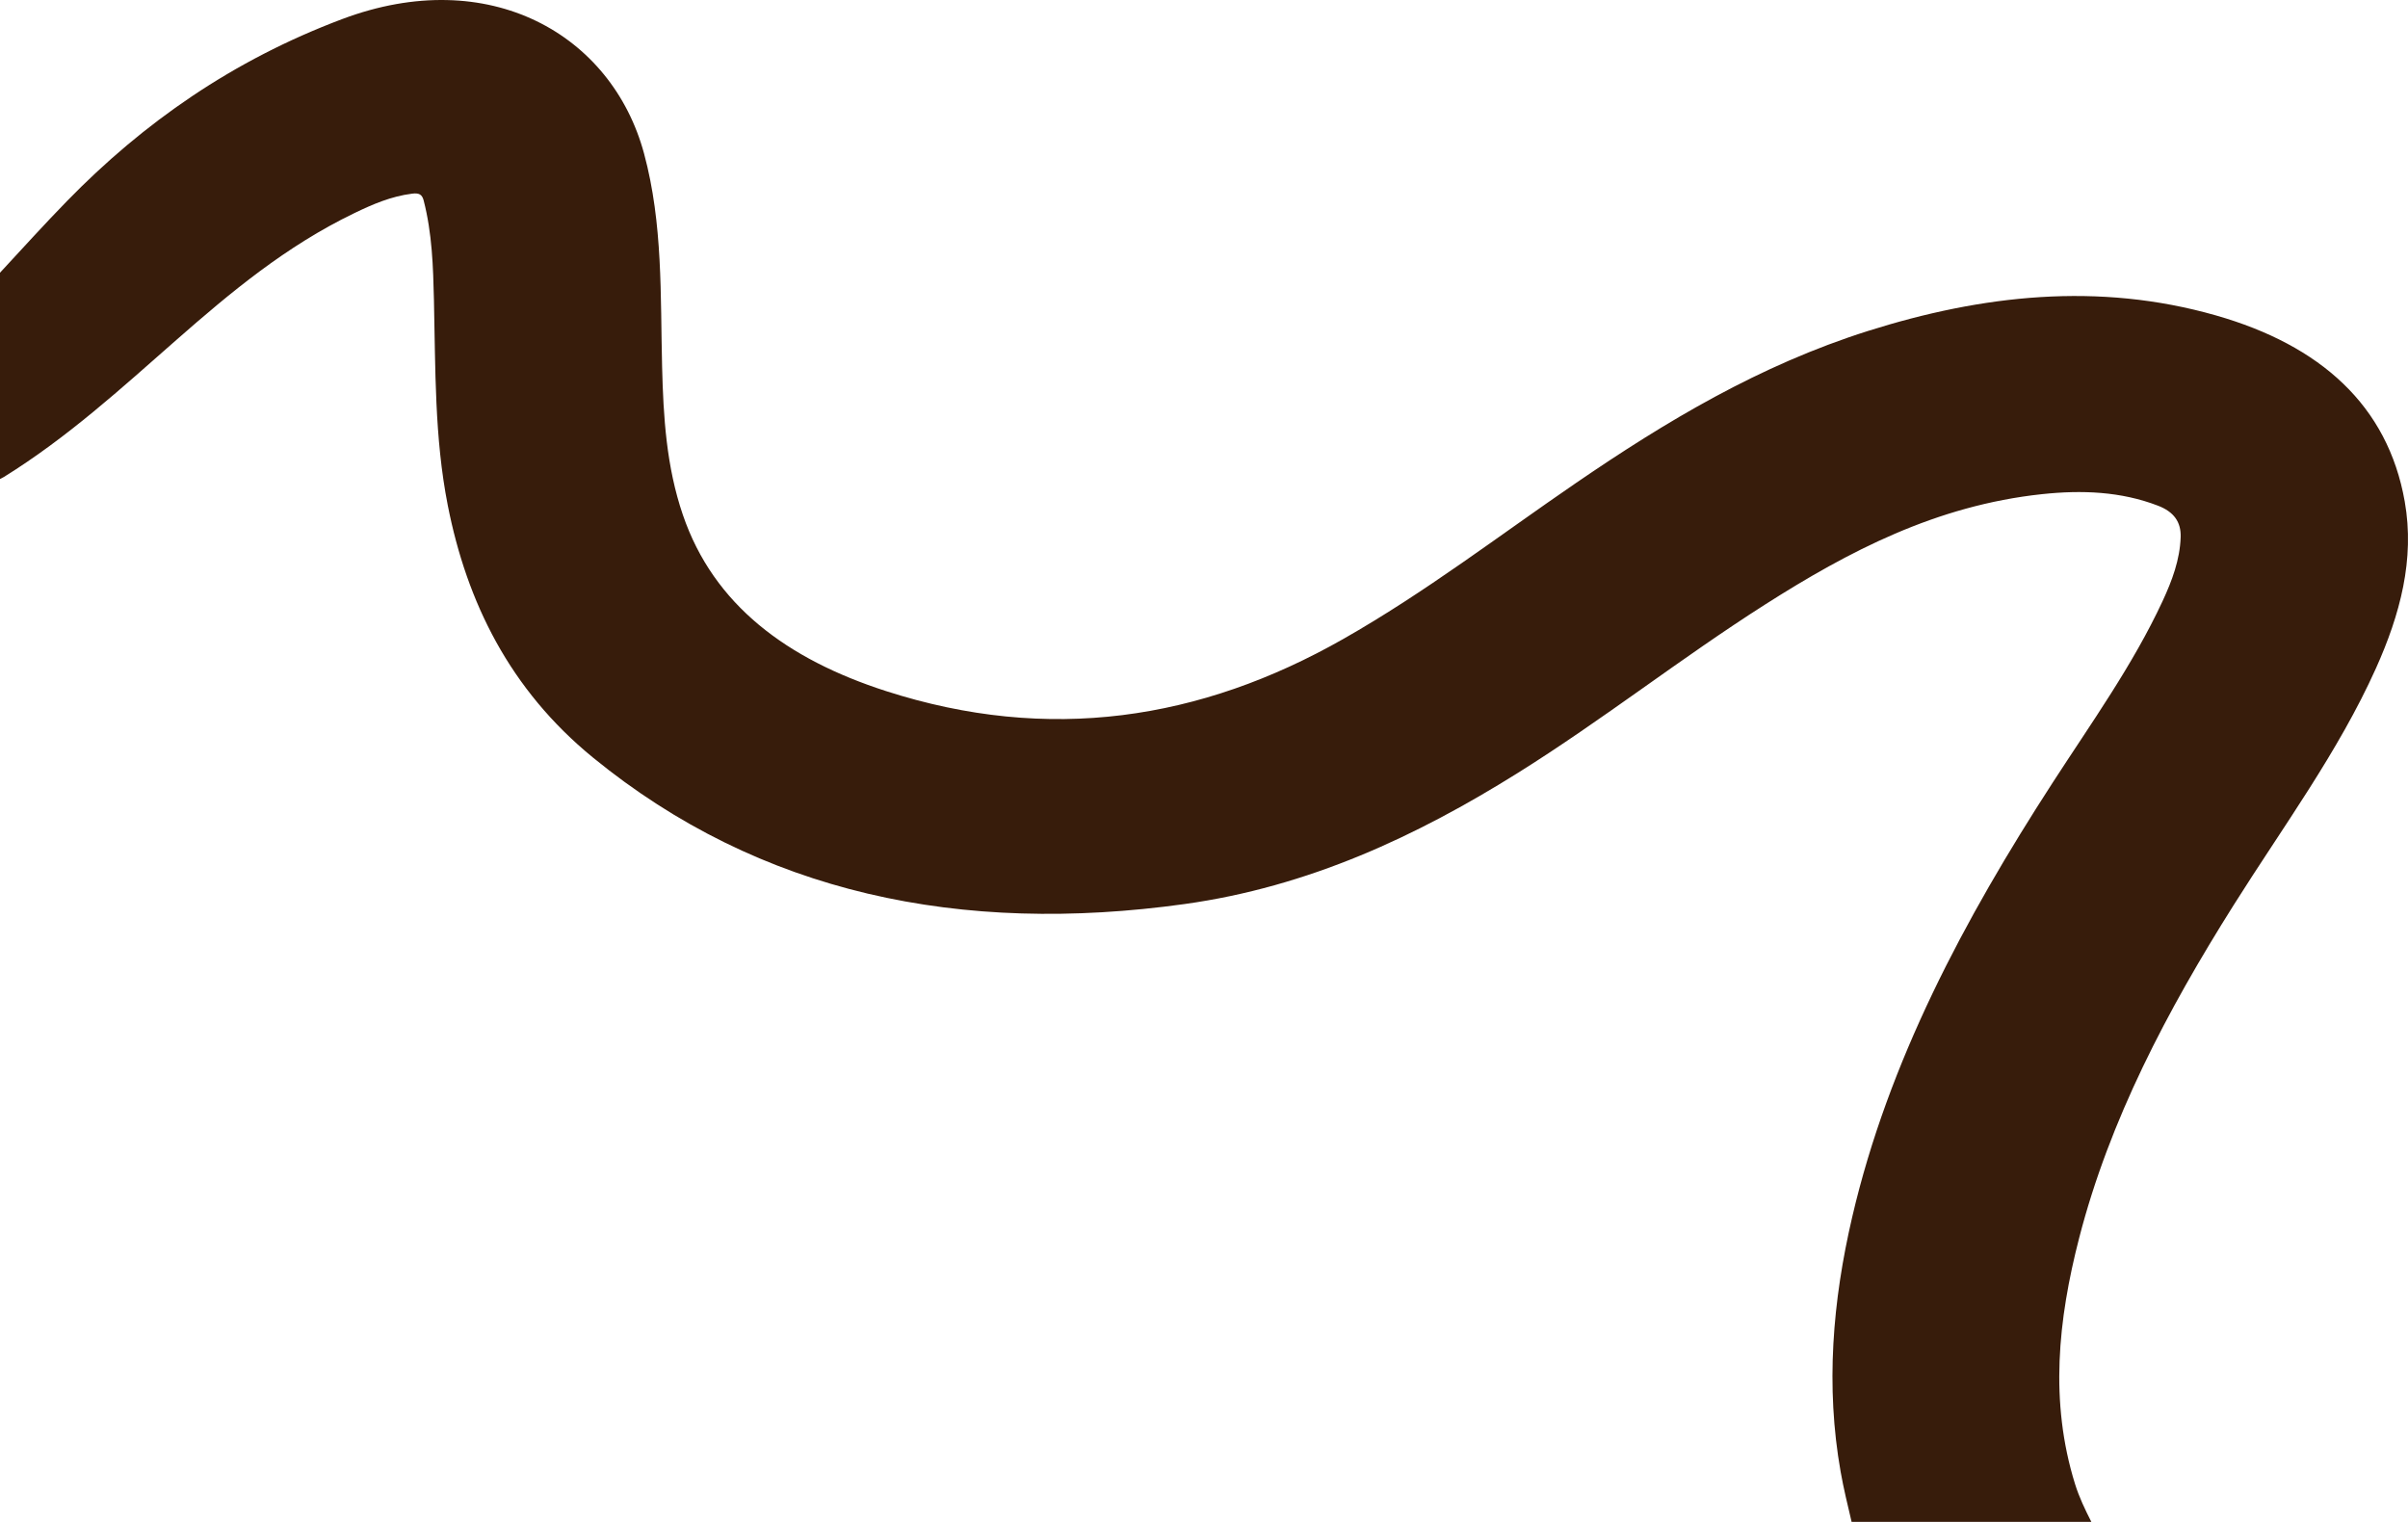 <?xml version="1.0" encoding="UTF-8"?> <svg xmlns="http://www.w3.org/2000/svg" width="1440" height="910" viewBox="0 0 1440 910" fill="none"><path d="M246.489 115.792C250.425 115.302 252.385 116.123 253.354 119.872C258.429 139.518 259.035 159.486 259.5 179.453C260.456 220.446 259.77 261.505 267.771 302.154C279.154 359.985 304.827 412.325 354.621 452.997C454.55 534.617 574.952 559.135 708.378 540.577C782.559 530.259 847.077 500.026 907.314 462.396C958.349 430.513 1004.88 393.726 1055.55 361.464C1105.45 329.687 1157.8 302.248 1221.13 295.48C1244.9 292.94 1268.27 293.818 1290.59 302.416C1300 306.043 1304.33 312.161 1304.05 321.121C1303.62 334.638 1298.92 347.206 1293.19 359.539C1275.51 397.579 1250.56 432.381 1227.5 467.997C1174.37 550.043 1129.29 634.821 1107.65 727.637C1095.88 778.112 1091.65 828.903 1100.72 880.075C1102.49 890.104 1104.93 900.045 1107.27 910H1250.64C1246.89 902.645 1243.33 895.23 1240.9 887.412C1225.58 838.175 1230.75 789.162 1243.33 740.332C1261.55 669.62 1295.9 604.431 1335.78 541.139C1365.18 494.466 1398.41 449.478 1420.8 399.679C1435.24 367.556 1444.16 334.495 1438.05 299.888C1427.9 242.354 1387.55 206.43 1325.18 188.615C1254.78 168.506 1185.26 176.365 1117.09 197.894C1052.16 218.401 996.259 251.99 942.587 288.705C896.51 320.224 852.55 354.072 803.281 382.079C717.902 430.615 627.206 444.602 529.798 413.218C470.818 394.217 426.808 361.863 408.363 307.886C398.484 278.977 396.687 249.221 395.943 219.346C394.881 176.68 396.517 133.866 385.149 91.814C365.869 20.488 292.395 -21.56 204.636 11.409C139.102 36.028 85.658 73.495 40.128 120.153C26.41 134.21 13.314 148.718 0 163.067V286.451C0.801 286.064 1.588 285.664 2.328 285.205C40.529 261.503 72.635 232.093 105.416 203.316C137.837 174.855 171.017 147.17 211.825 127.477C222.726 122.218 233.865 117.364 246.489 115.792Z" fill="#371C0B"></path></svg> 